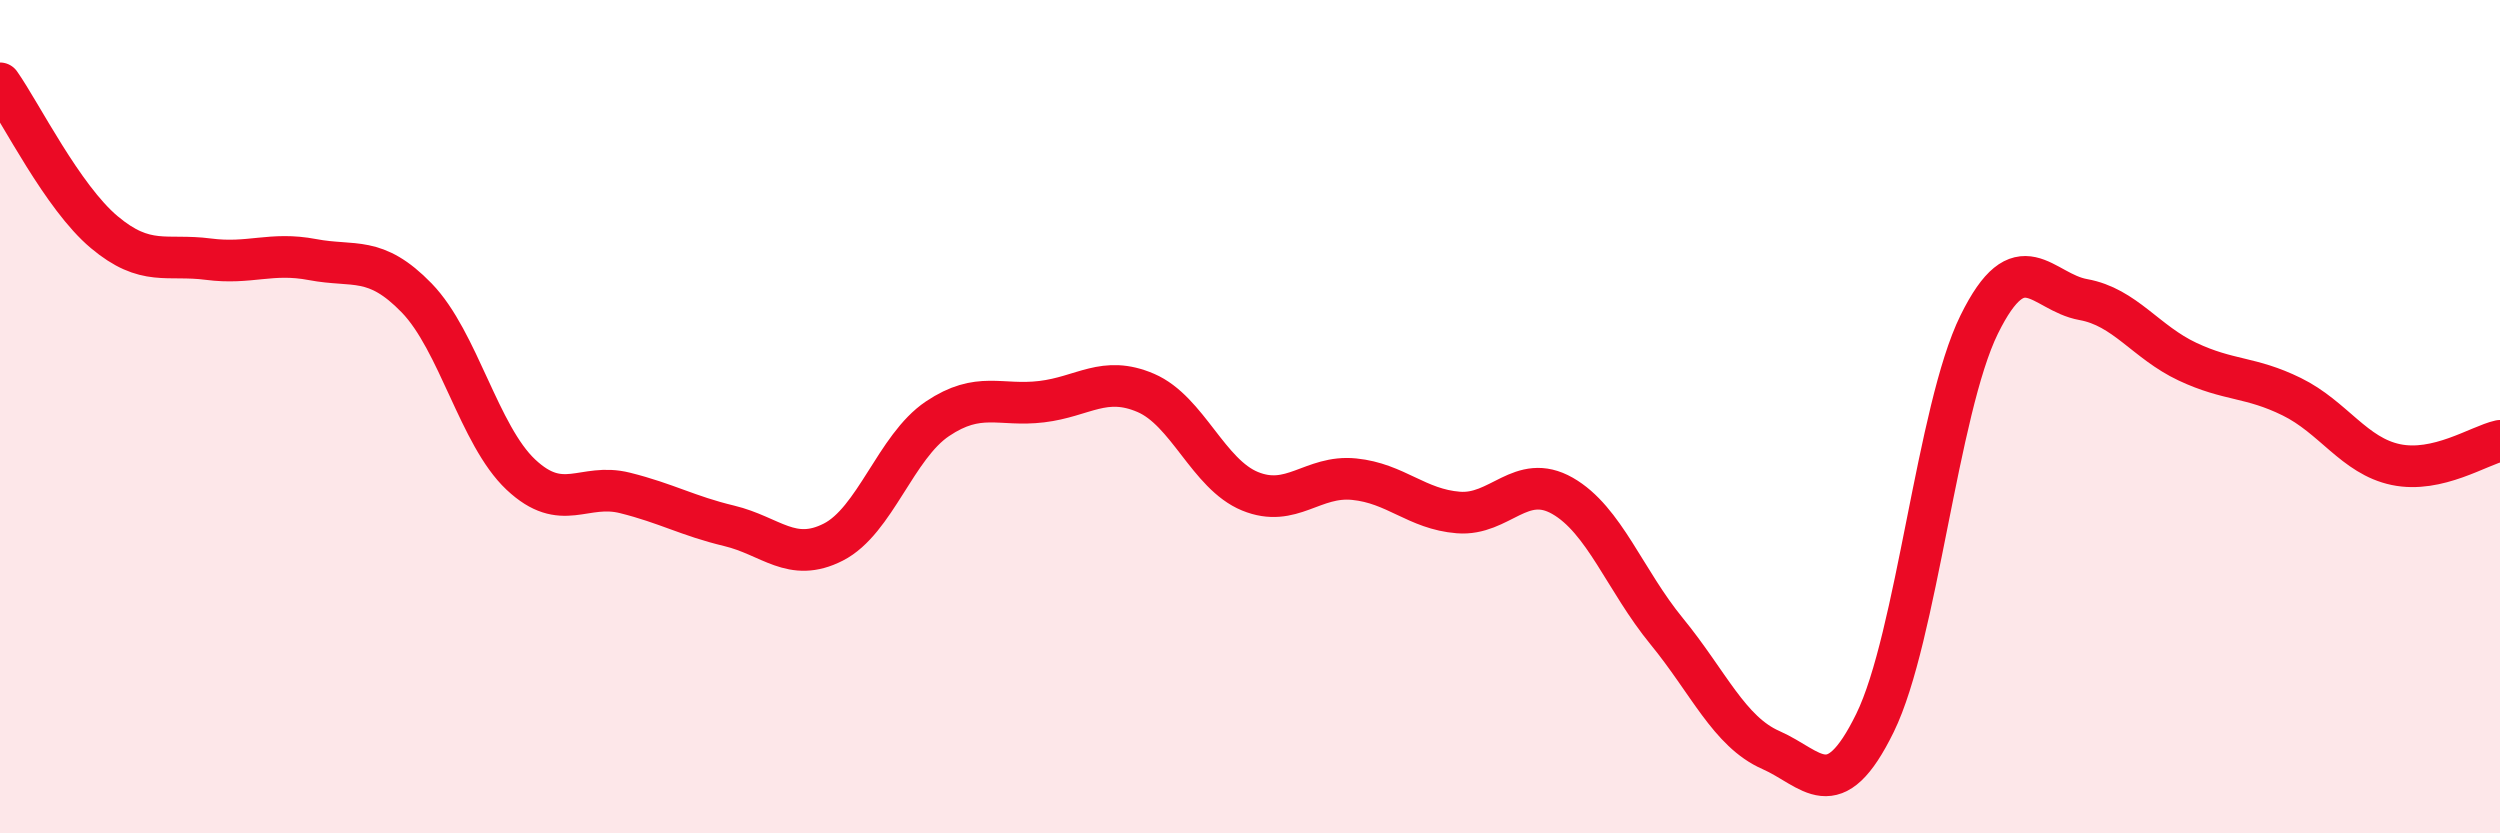 
    <svg width="60" height="20" viewBox="0 0 60 20" xmlns="http://www.w3.org/2000/svg">
      <path
        d="M 0,2 C 0.5,2.71 1.5,4.73 2.5,5.57 C 3.5,6.41 4,6.09 5,6.22 C 6,6.35 6.5,6.04 7.5,6.23 C 8.5,6.42 9,6.12 10,7.15 C 11,8.18 11.5,10.45 12.5,11.39 C 13.5,12.33 14,11.58 15,11.83 C 16,12.08 16.5,12.38 17.5,12.62 C 18.5,12.86 19,13.52 20,13.01 C 21,12.5 21.5,10.72 22.5,10.05 C 23.5,9.38 24,9.76 25,9.64 C 26,9.52 26.5,9 27.5,9.43 C 28.5,9.86 29,11.38 30,11.79 C 31,12.2 31.5,11.4 32.5,11.5 C 33.5,11.6 34,12.22 35,12.3 C 36,12.38 36.5,11.33 37.5,11.9 C 38.5,12.47 39,13.93 40,15.15 C 41,16.37 41.5,17.56 42.5,18 C 43.5,18.44 44,19.39 45,17.35 C 46,15.31 46.5,9.82 47.5,7.79 C 48.5,5.76 49,7.01 50,7.19 C 51,7.37 51.5,8.21 52.5,8.68 C 53.5,9.15 54,9.03 55,9.52 C 56,10.01 56.5,10.94 57.5,11.15 C 58.5,11.36 59.5,10.69 60,10.58L60 20L0 20Z"
        fill="#EB0A25"
        opacity="0.1"
        stroke-linecap="round"
        stroke-linejoin="round"
      />
      <path
        d="M 0,2 C 0.5,2.71 1.5,4.73 2.5,5.57 C 3.5,6.41 4,6.09 5,6.22 C 6,6.35 6.5,6.04 7.5,6.23 C 8.5,6.42 9,6.12 10,7.15 C 11,8.18 11.5,10.45 12.5,11.39 C 13.5,12.33 14,11.58 15,11.83 C 16,12.08 16.5,12.38 17.5,12.62 C 18.5,12.86 19,13.52 20,13.01 C 21,12.5 21.5,10.72 22.5,10.05 C 23.5,9.38 24,9.76 25,9.64 C 26,9.52 26.5,9 27.5,9.43 C 28.5,9.86 29,11.38 30,11.79 C 31,12.2 31.5,11.4 32.5,11.5 C 33.5,11.6 34,12.22 35,12.3 C 36,12.38 36.5,11.33 37.5,11.9 C 38.5,12.47 39,13.93 40,15.15 C 41,16.37 41.5,17.56 42.5,18 C 43.5,18.44 44,19.39 45,17.35 C 46,15.31 46.5,9.82 47.5,7.79 C 48.5,5.76 49,7.01 50,7.19 C 51,7.37 51.5,8.21 52.5,8.68 C 53.5,9.15 54,9.03 55,9.52 C 56,10.01 56.5,10.94 57.5,11.15 C 58.5,11.36 59.5,10.69 60,10.58"
        stroke="#EB0A25"
        stroke-width="1"
        fill="none"
        stroke-linecap="round"
        stroke-linejoin="round"
      />
    </svg>
  